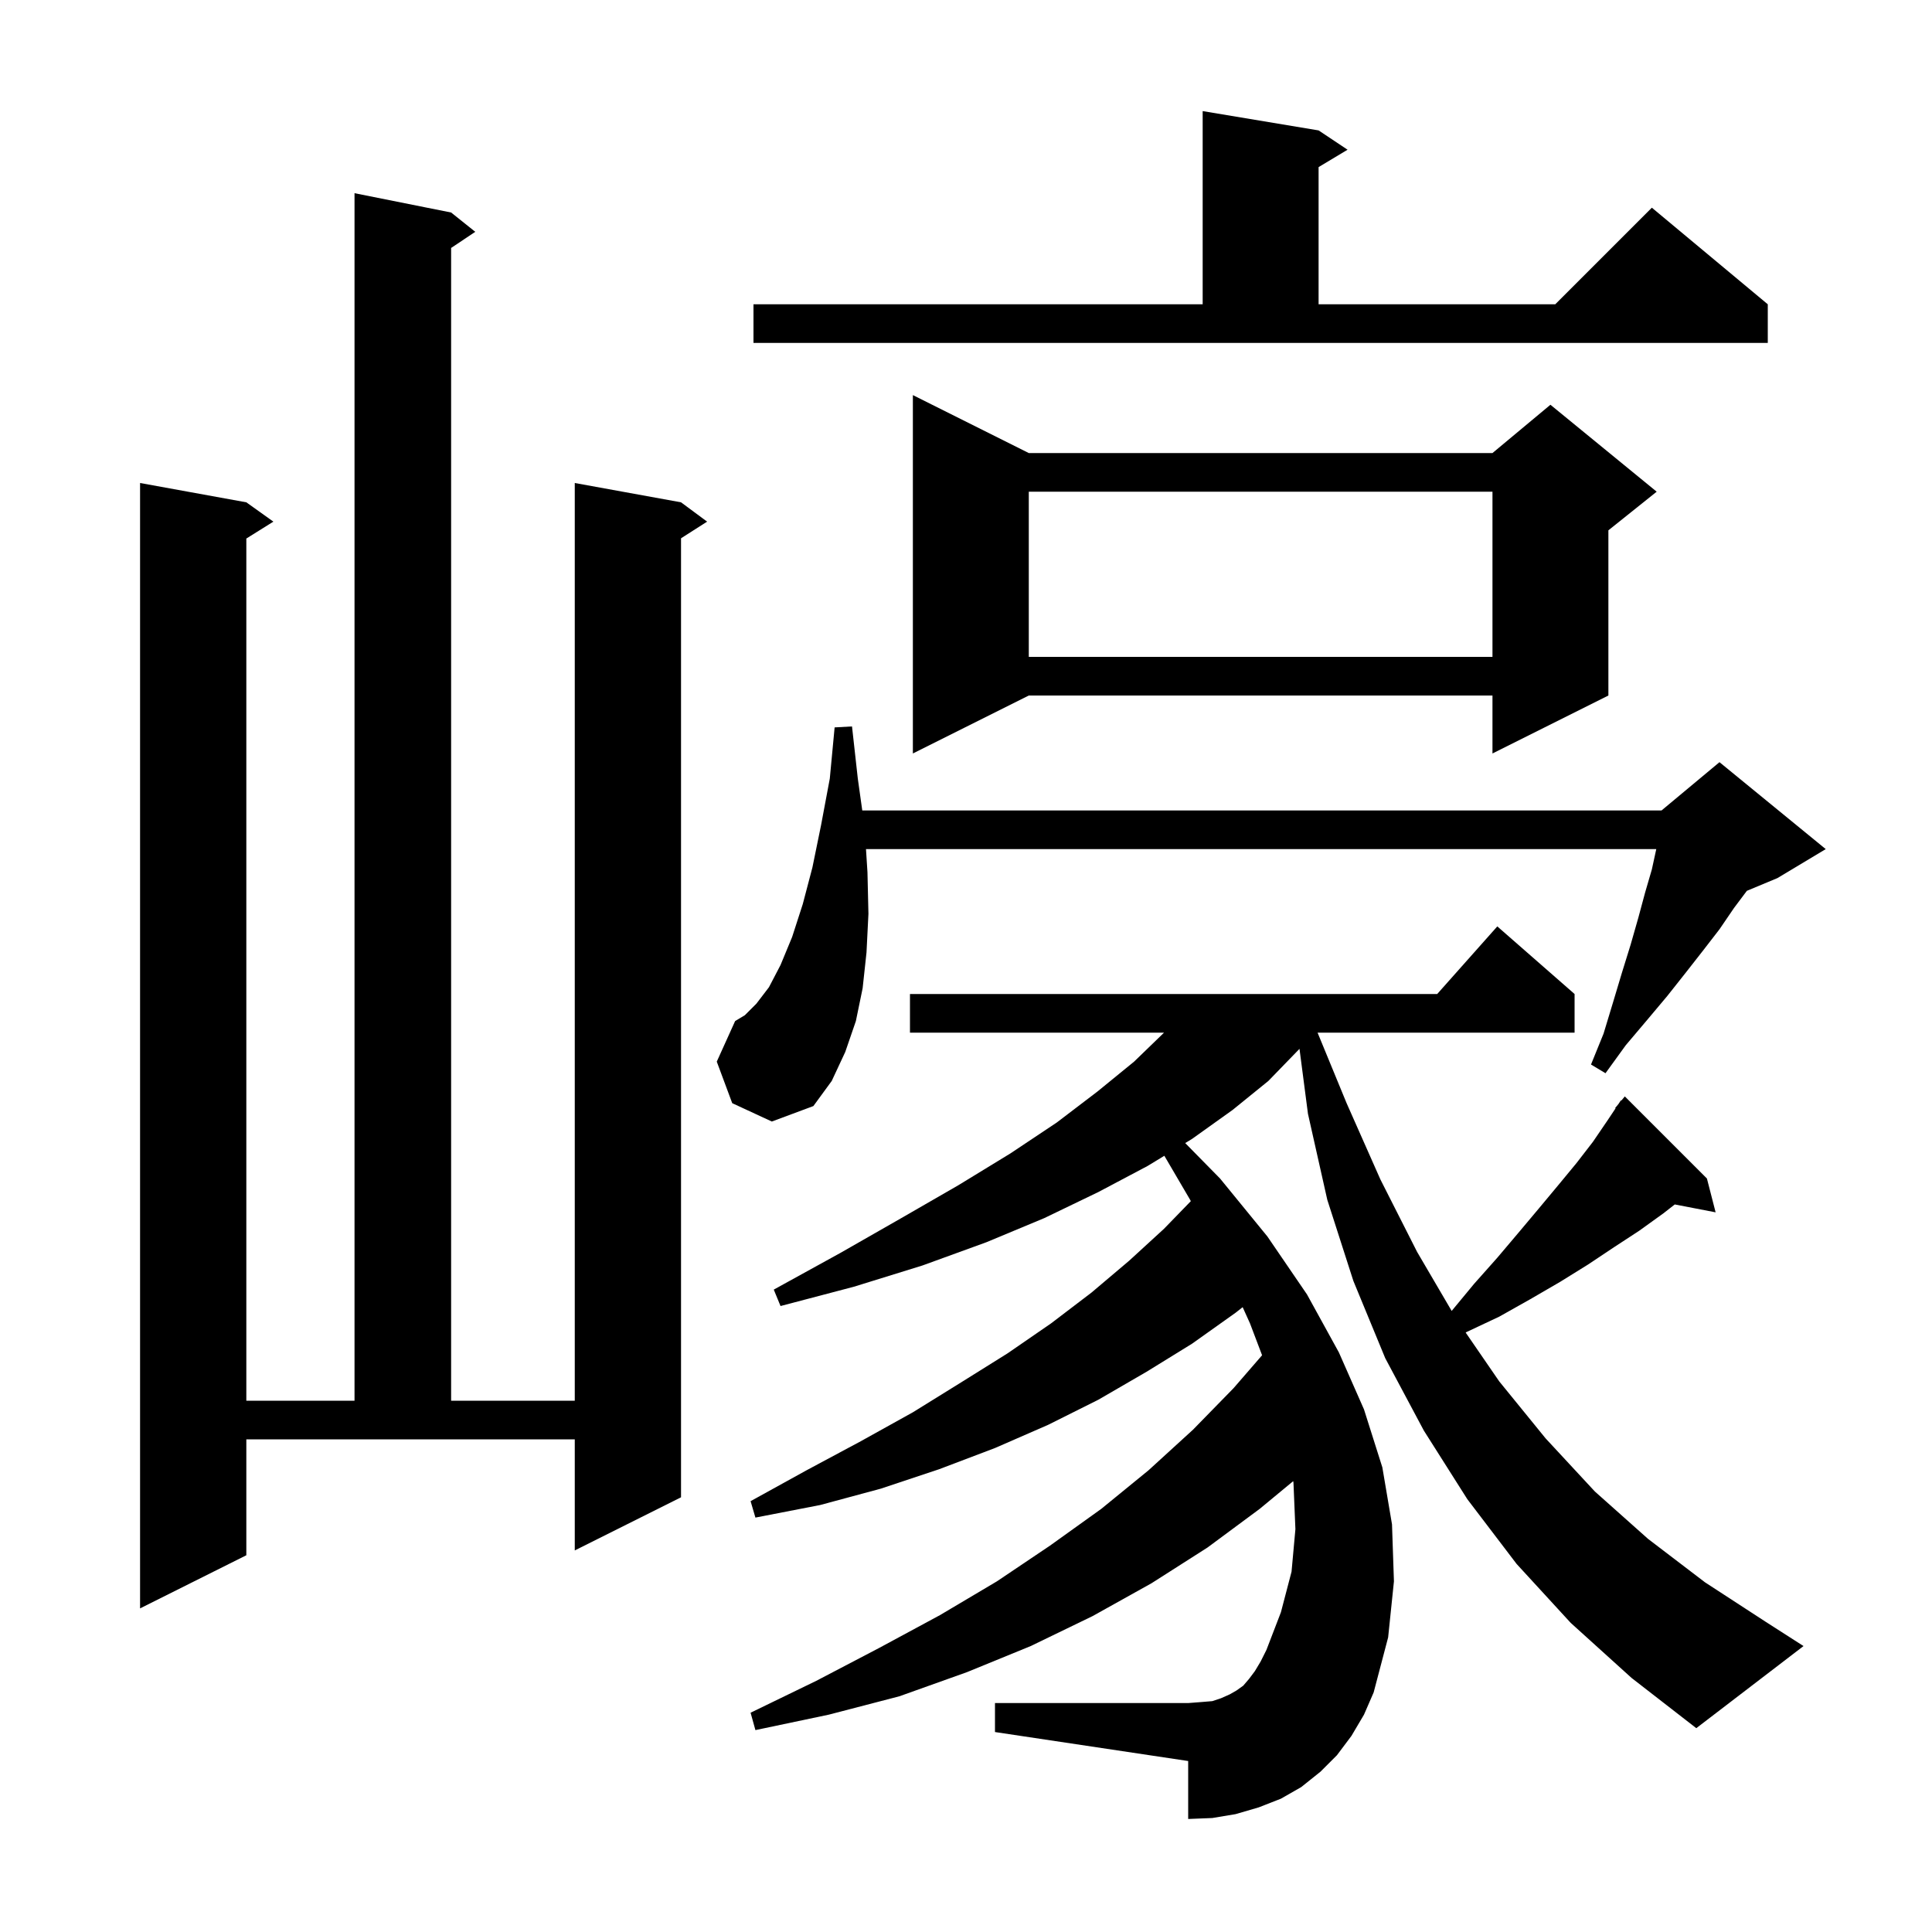 <svg xmlns="http://www.w3.org/2000/svg" xmlns:xlink="http://www.w3.org/1999/xlink" version="1.1" baseProfile="full" viewBox="0 0 200 200" width="200" height="200">
<g fill="black">
<path d="M 162.6 168.0 L 157.0 161.9 L 151.9 155.2 L 147.4 148.1 L 143.4 140.6 L 140.1 132.6 L 137.4 124.2 L 135.4 115.3 L 134.523 108.576 L 134.5 108.6 L 131.3 111.9 L 127.6 114.9 L 123.4 117.9 L 122.693 118.331 L 126.3 122.0 L 131.2 128.0 L 135.3 134.0 L 138.6 140.0 L 141.2 145.9 L 143.1 151.9 L 144.1 157.8 L 144.3 163.7 L 143.7 169.5 L 142.2 175.2 L 141.2 177.5 L 139.9 179.7 L 138.4 181.7 L 136.7 183.4 L 134.7 185.0 L 132.6 186.2 L 130.3 187.1 L 127.9 187.8 L 125.5 188.2 L 123.0 188.3 L 123.0 182.3 L 103.0 179.3 L 103.0 176.3 L 123.0 176.3 L 124.3 176.2 L 125.5 176.1 L 126.4 175.8 L 127.3 175.4 L 128.0 175.0 L 128.7 174.5 L 129.3 173.8 L 129.9 173.0 L 130.5 172.0 L 131.1 170.8 L 132.6 166.9 L 133.7 162.7 L 134.1 158.3 L 133.9 153.5 L 133.873 153.328 L 130.4 156.2 L 125.0 160.2 L 119.2 163.9 L 113.1 167.3 L 106.7 170.4 L 100.1 173.1 L 93.1 175.6 L 85.8 177.5 L 78.2 179.1 L 77.7 177.3 L 84.5 174.0 L 91.0 170.6 L 97.3 167.2 L 103.2 163.7 L 108.7 160.0 L 114.0 156.2 L 118.9 152.2 L 123.5 148.0 L 127.7 143.7 L 130.65 140.296 L 129.4 137.0 L 128.64 135.318 L 127.9 135.9 L 123.4 139.1 L 118.7 142.0 L 113.7 144.9 L 108.5 147.5 L 103.0 149.9 L 97.2 152.1 L 91.2 154.1 L 84.9 155.8 L 78.2 157.1 L 77.7 155.4 L 83.5 152.2 L 89.1 149.2 L 94.5 146.2 L 99.5 143.1 L 104.3 140.1 L 108.8 137.0 L 113.0 133.8 L 116.9 130.5 L 120.5 127.2 L 123.273 124.343 L 123.2 124.2 L 120.532 119.646 L 118.8 120.7 L 113.7 123.4 L 108.1 126.1 L 102.1 128.6 L 95.5 131.0 L 88.4 133.2 L 80.8 135.2 L 80.1 133.5 L 87.0 129.7 L 93.3 126.1 L 99.2 122.7 L 104.6 119.4 L 109.4 116.2 L 113.6 113.0 L 117.4 109.9 L 120.5 106.9 L 94.2 106.9 L 94.2 102.9 L 148.778 102.9 L 155.0 95.9 L 163.0 102.9 L 163.0 106.9 L 136.394 106.9 L 139.4 114.2 L 142.9 122.1 L 146.7 129.6 L 150.277 135.707 L 152.6 132.9 L 155.0 130.2 L 157.2 127.6 L 159.3 125.1 L 161.3 122.7 L 163.2 120.4 L 164.9 118.2 L 166.4 116.0 L 167.244 114.734 L 167.2 114.7 L 167.533 114.3 L 167.8 113.9 L 167.838 113.935 L 168.2 113.5 L 176.7 122.0 L 177.6 125.5 L 173.371 124.684 L 172.2 125.6 L 169.7 127.4 L 167.1 129.1 L 164.4 130.9 L 161.5 132.7 L 158.4 134.5 L 155.2 136.3 L 151.8 137.9 L 151.725 137.945 L 155.2 143.0 L 160.0 148.9 L 165.1 154.4 L 170.6 159.3 L 176.5 163.8 L 182.8 167.9 L 186.7 170.4 L 175.6 178.9 L 168.9 173.7 Z M 25.5 161.0 L 14.5 166.5 L 14.5 50.0 L 25.5 52.0 L 28.3 54.0 L 25.5 55.75 L 25.5 145.0 L 36.7 145.0 L 36.7 20.0 L 46.7 22.0 L 49.2 24.0 L 46.7 25.667 L 46.7 145.0 L 59.5 145.0 L 59.5 50.0 L 70.5 52.0 L 73.2 54.0 L 70.5 55.723 L 70.5 155.0 L 59.5 160.5 L 59.5 149.0 L 25.5 149.0 Z M 75.8 114.2 L 74.2 109.9 L 76.1 105.7 L 77.1 105.1 L 78.3 103.9 L 79.6 102.2 L 80.8 99.9 L 82.0 97.0 L 83.1 93.6 L 84.1 89.8 L 85.0 85.4 L 85.9 80.6 L 86.4 75.3 L 88.2 75.2 L 88.8 80.6 L 89.262 83.9 L 172.0 83.9 L 178.0 78.9 L 189.0 87.9 L 184.0 90.9 L 180.836 92.218 L 179.5 94.0 L 178.0 96.2 L 176.3 98.4 L 174.5 100.7 L 172.6 103.1 L 170.5 105.6 L 168.3 108.2 L 166.2 111.1 L 164.7 110.2 L 166.0 107.0 L 167.0 103.7 L 167.9 100.7 L 168.8 97.8 L 169.6 95.0 L 170.3 92.4 L 171.0 90.0 L 171.457 87.9 L 89.647 87.9 L 89.8 90.3 L 89.9 94.6 L 89.7 98.6 L 89.3 102.3 L 88.6 105.7 L 87.5 108.9 L 86.1 111.9 L 84.2 114.5 L 79.9 116.1 Z M 106.5 46.9 L 154.5 46.9 L 160.5 41.9 L 171.5 50.9 L 166.5 54.9 L 166.5 72.0 L 154.5 78.0 L 154.5 72.0 L 106.5 72.0 L 94.5 78.0 L 94.5 40.9 Z M 106.5 50.9 L 106.5 68.0 L 154.5 68.0 L 154.5 50.9 Z M 78.0 31.5 L 124.5 31.5 L 124.5 11.5 L 136.5 13.5 L 139.5 15.5 L 136.5 17.3 L 136.5 31.5 L 161.0 31.5 L 171.0 21.5 L 183.0 31.5 L 183.0 35.5 L 78.0 35.5 Z " />
</g>
</svg>
